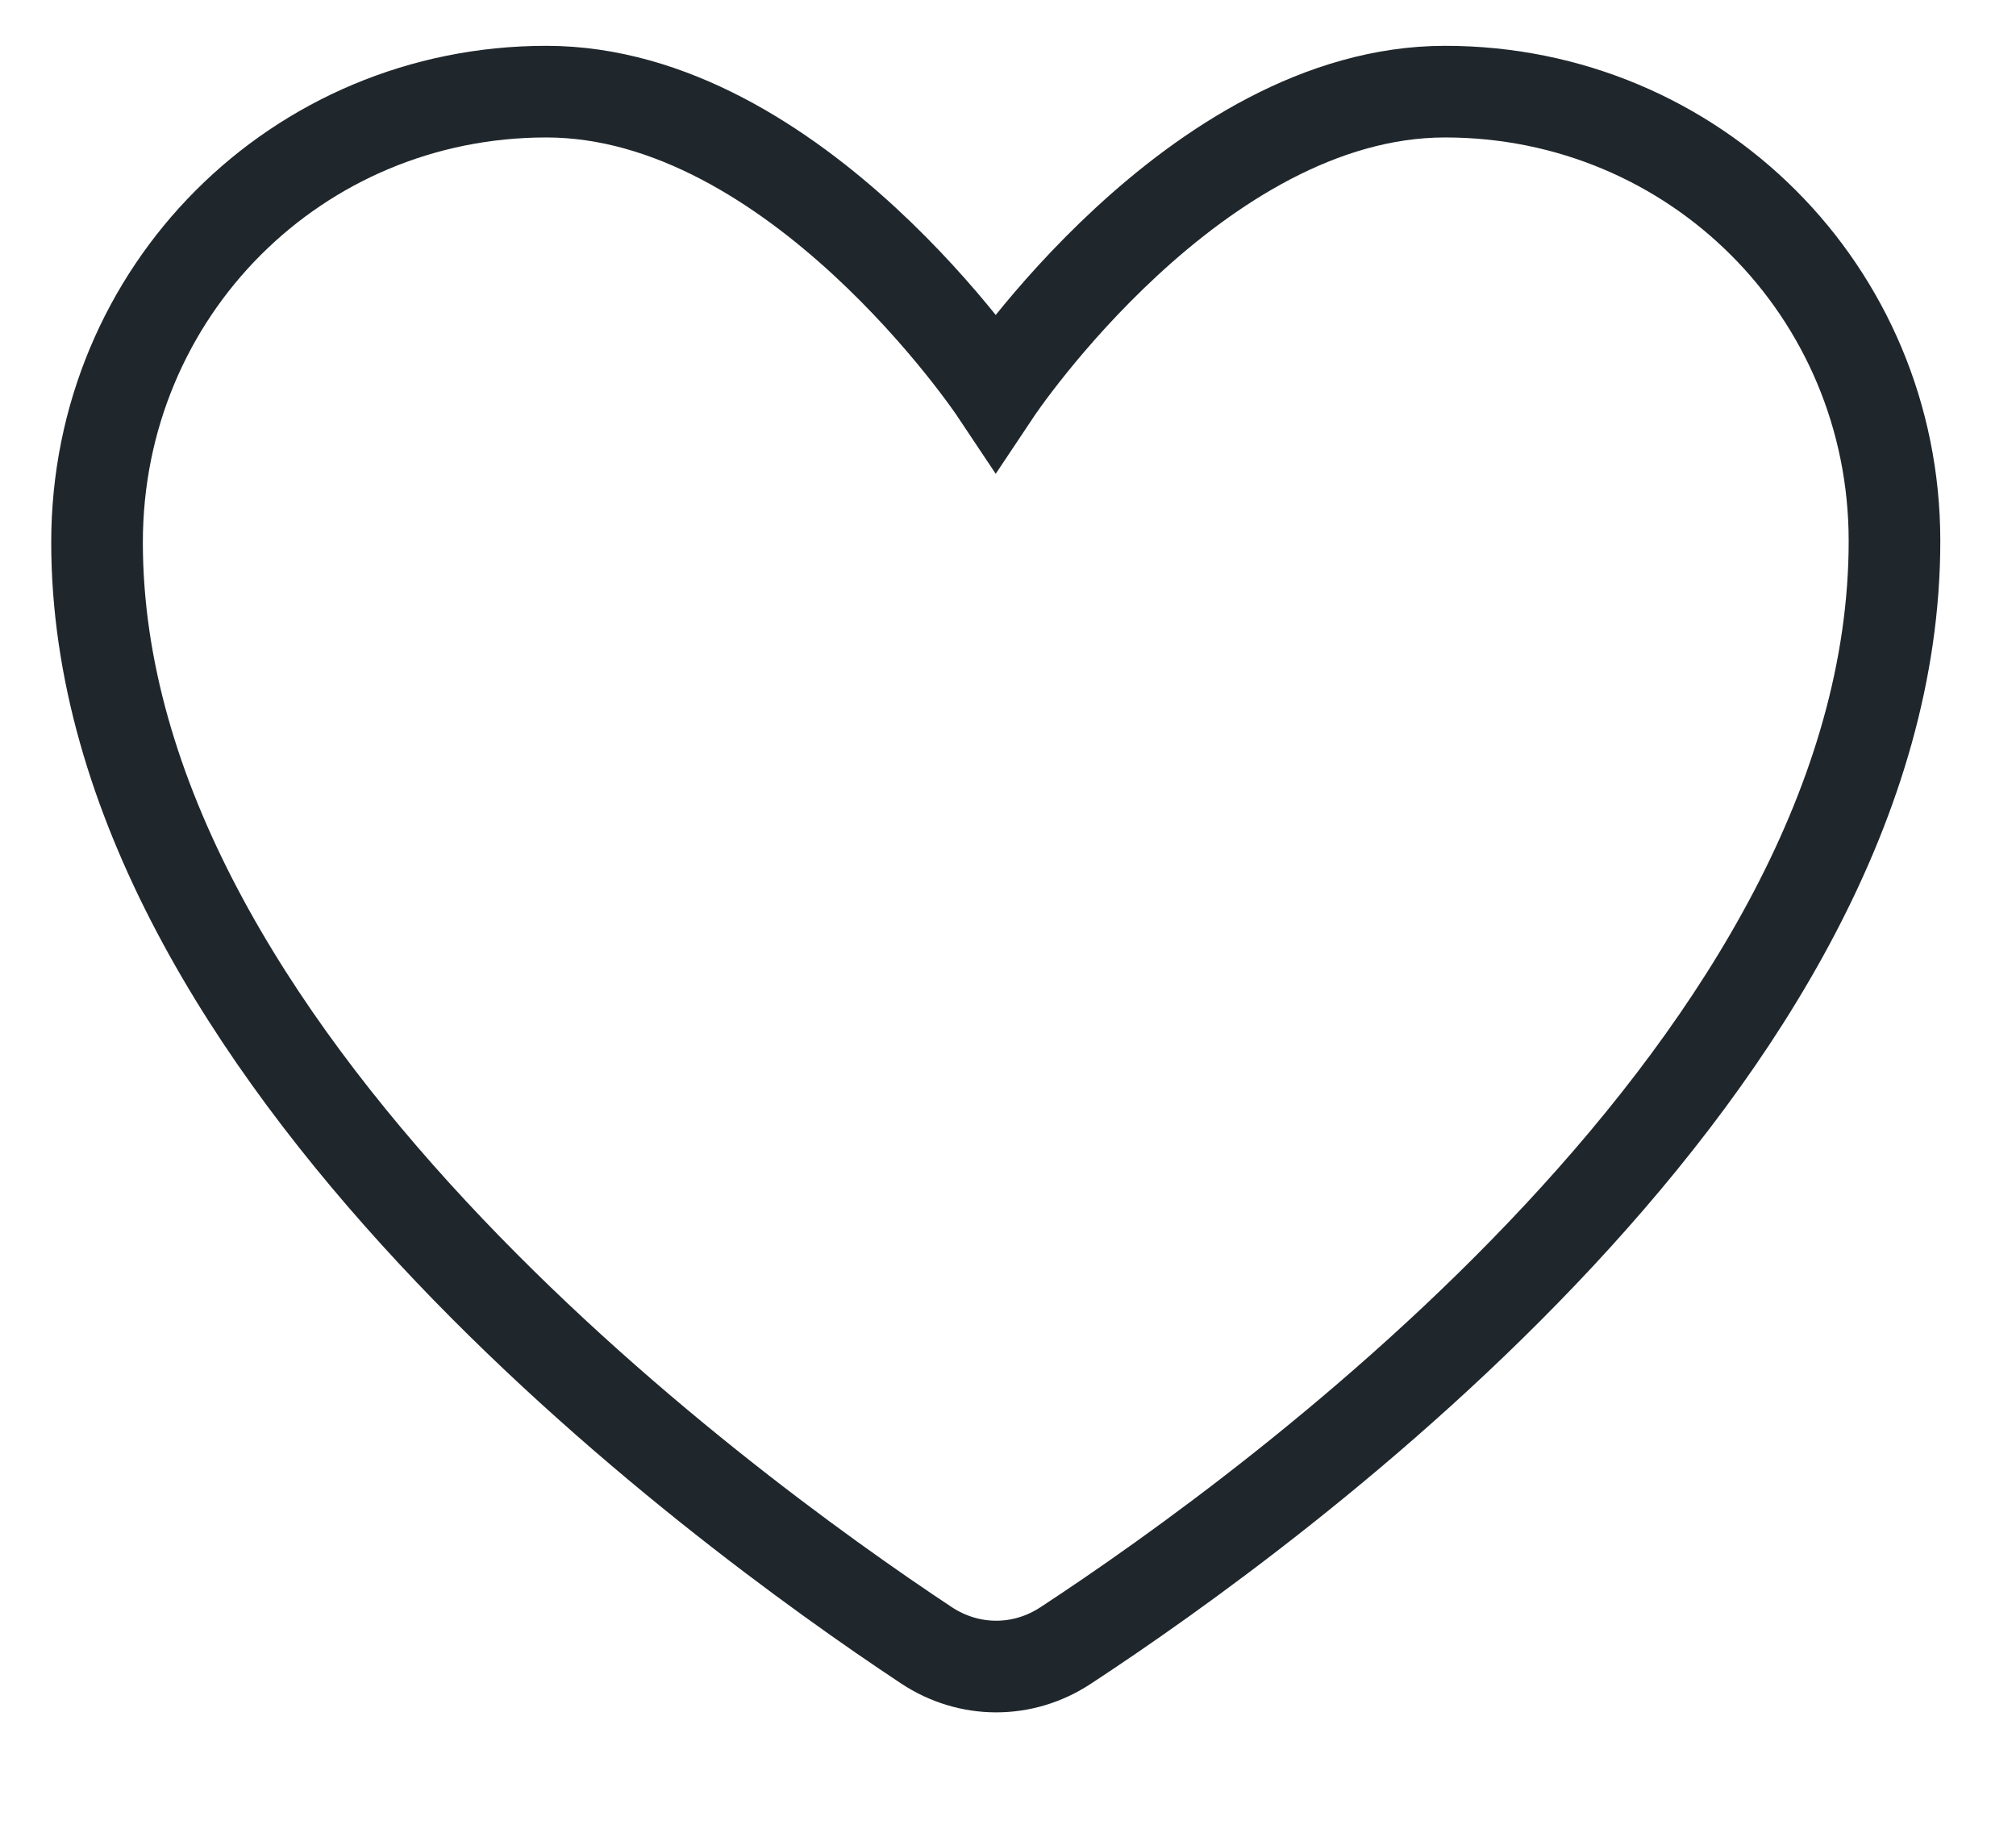 <?xml version="1.0" encoding="UTF-8"?> <svg xmlns="http://www.w3.org/2000/svg" width="22" height="20" viewBox="0 0 22 20" fill="none"><g clip-path="url(#clip0_111_367)"><path d="M20.674 5.904C20.674 11.546 13.932 16.447 11.628 17.957C11.161 18.264 10.574 18.262 10.108 17.953C7.807 16.428 1.059 11.48 1.059 5.918C1.059 3.179 3.238 1 5.962 1C8.687 1 10.866 4.269 10.866 4.269C10.866 4.269 13.046 1 15.77 1C18.494 1 20.674 3.179 20.674 5.904Z" stroke="#20272C" stroke-linecap="round"></path></g><defs><clipPath id="clip0_111_367"><rect width="21.538" height="20" fill="white"></rect></clipPath></defs></svg> 